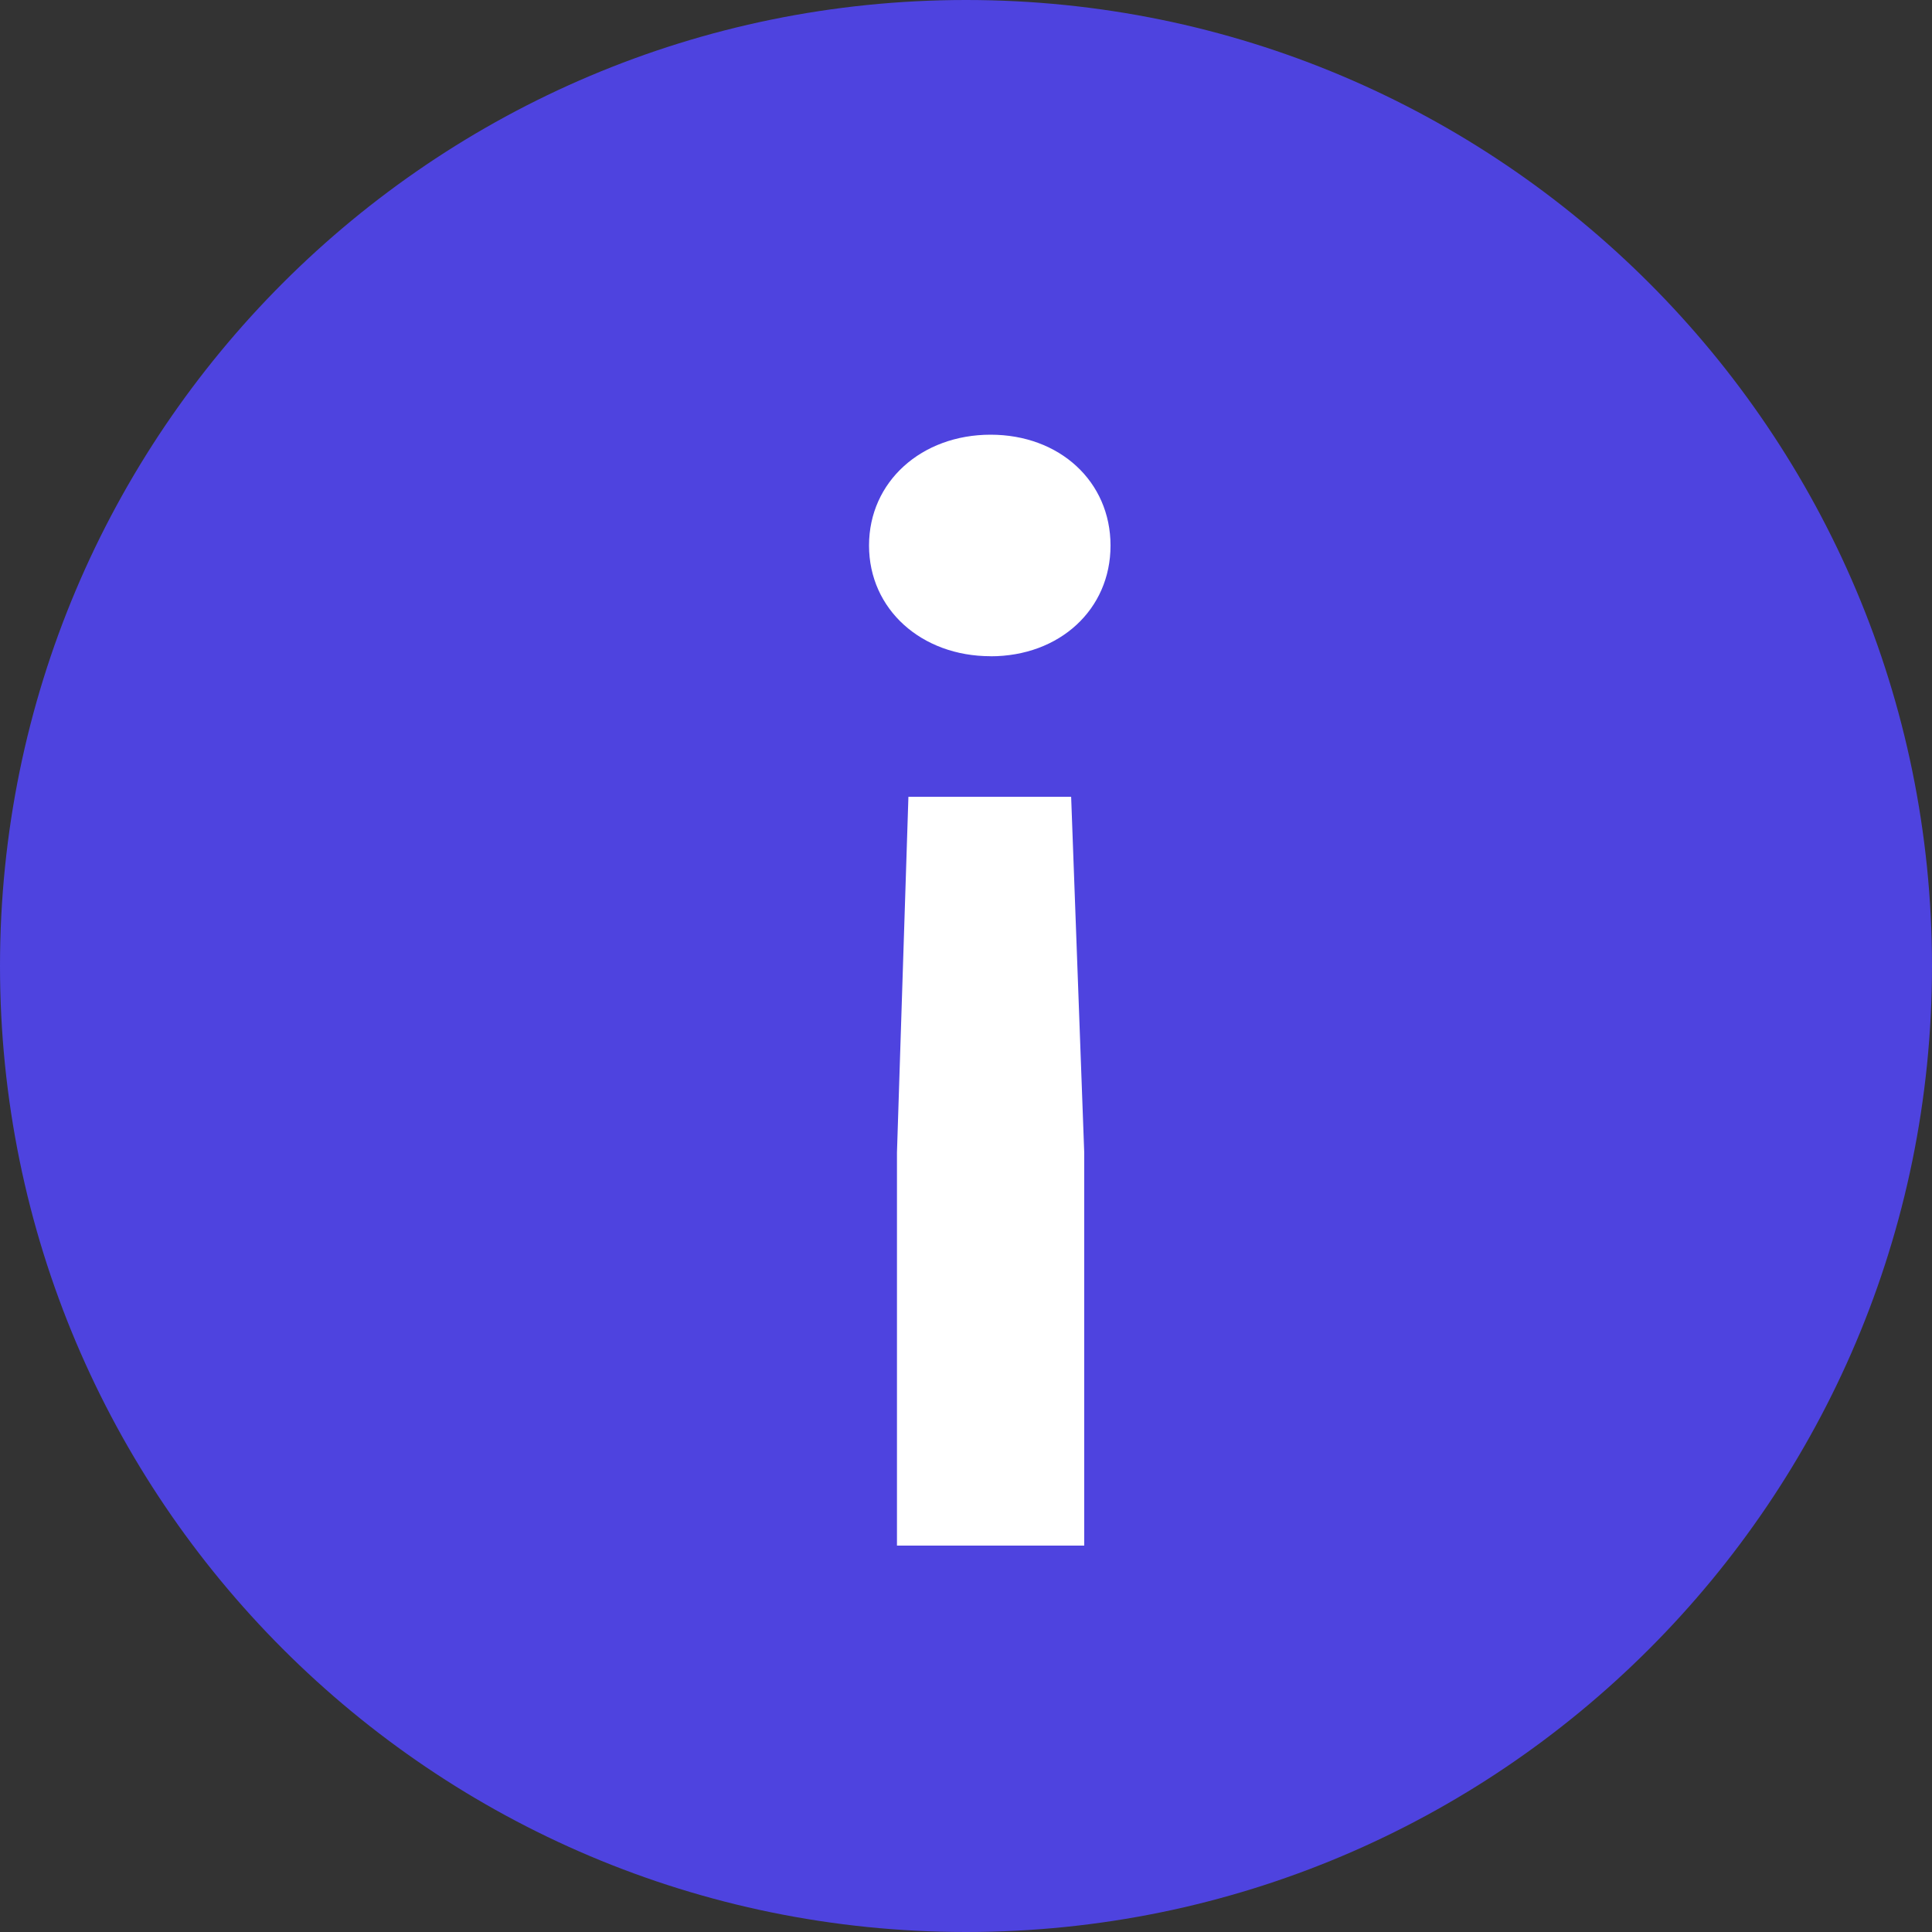 <svg xmlns="http://www.w3.org/2000/svg" width="26" height="26" fill="none"><rect width="100%" height="100%" fill="#333333" stroke="none"/><path fill="#4E43DF" fill-rule="evenodd" d="M13 26c7.18 0 13-5.82 13-13S20.18 0 13 0 0 5.82 0 13s5.82 13 13 13" clip-rule="evenodd"/><path fill="#fff" d="M12.071 20.8h2.52V15.51l-.176-4.787h-2.19l-.154 4.787zm1.26-11.968c.929 0 1.614-.63 1.614-1.49 0-.862-.685-1.492-1.614-1.492-.928 0-1.636.63-1.636 1.491s.708 1.49 1.636 1.49"/></svg>